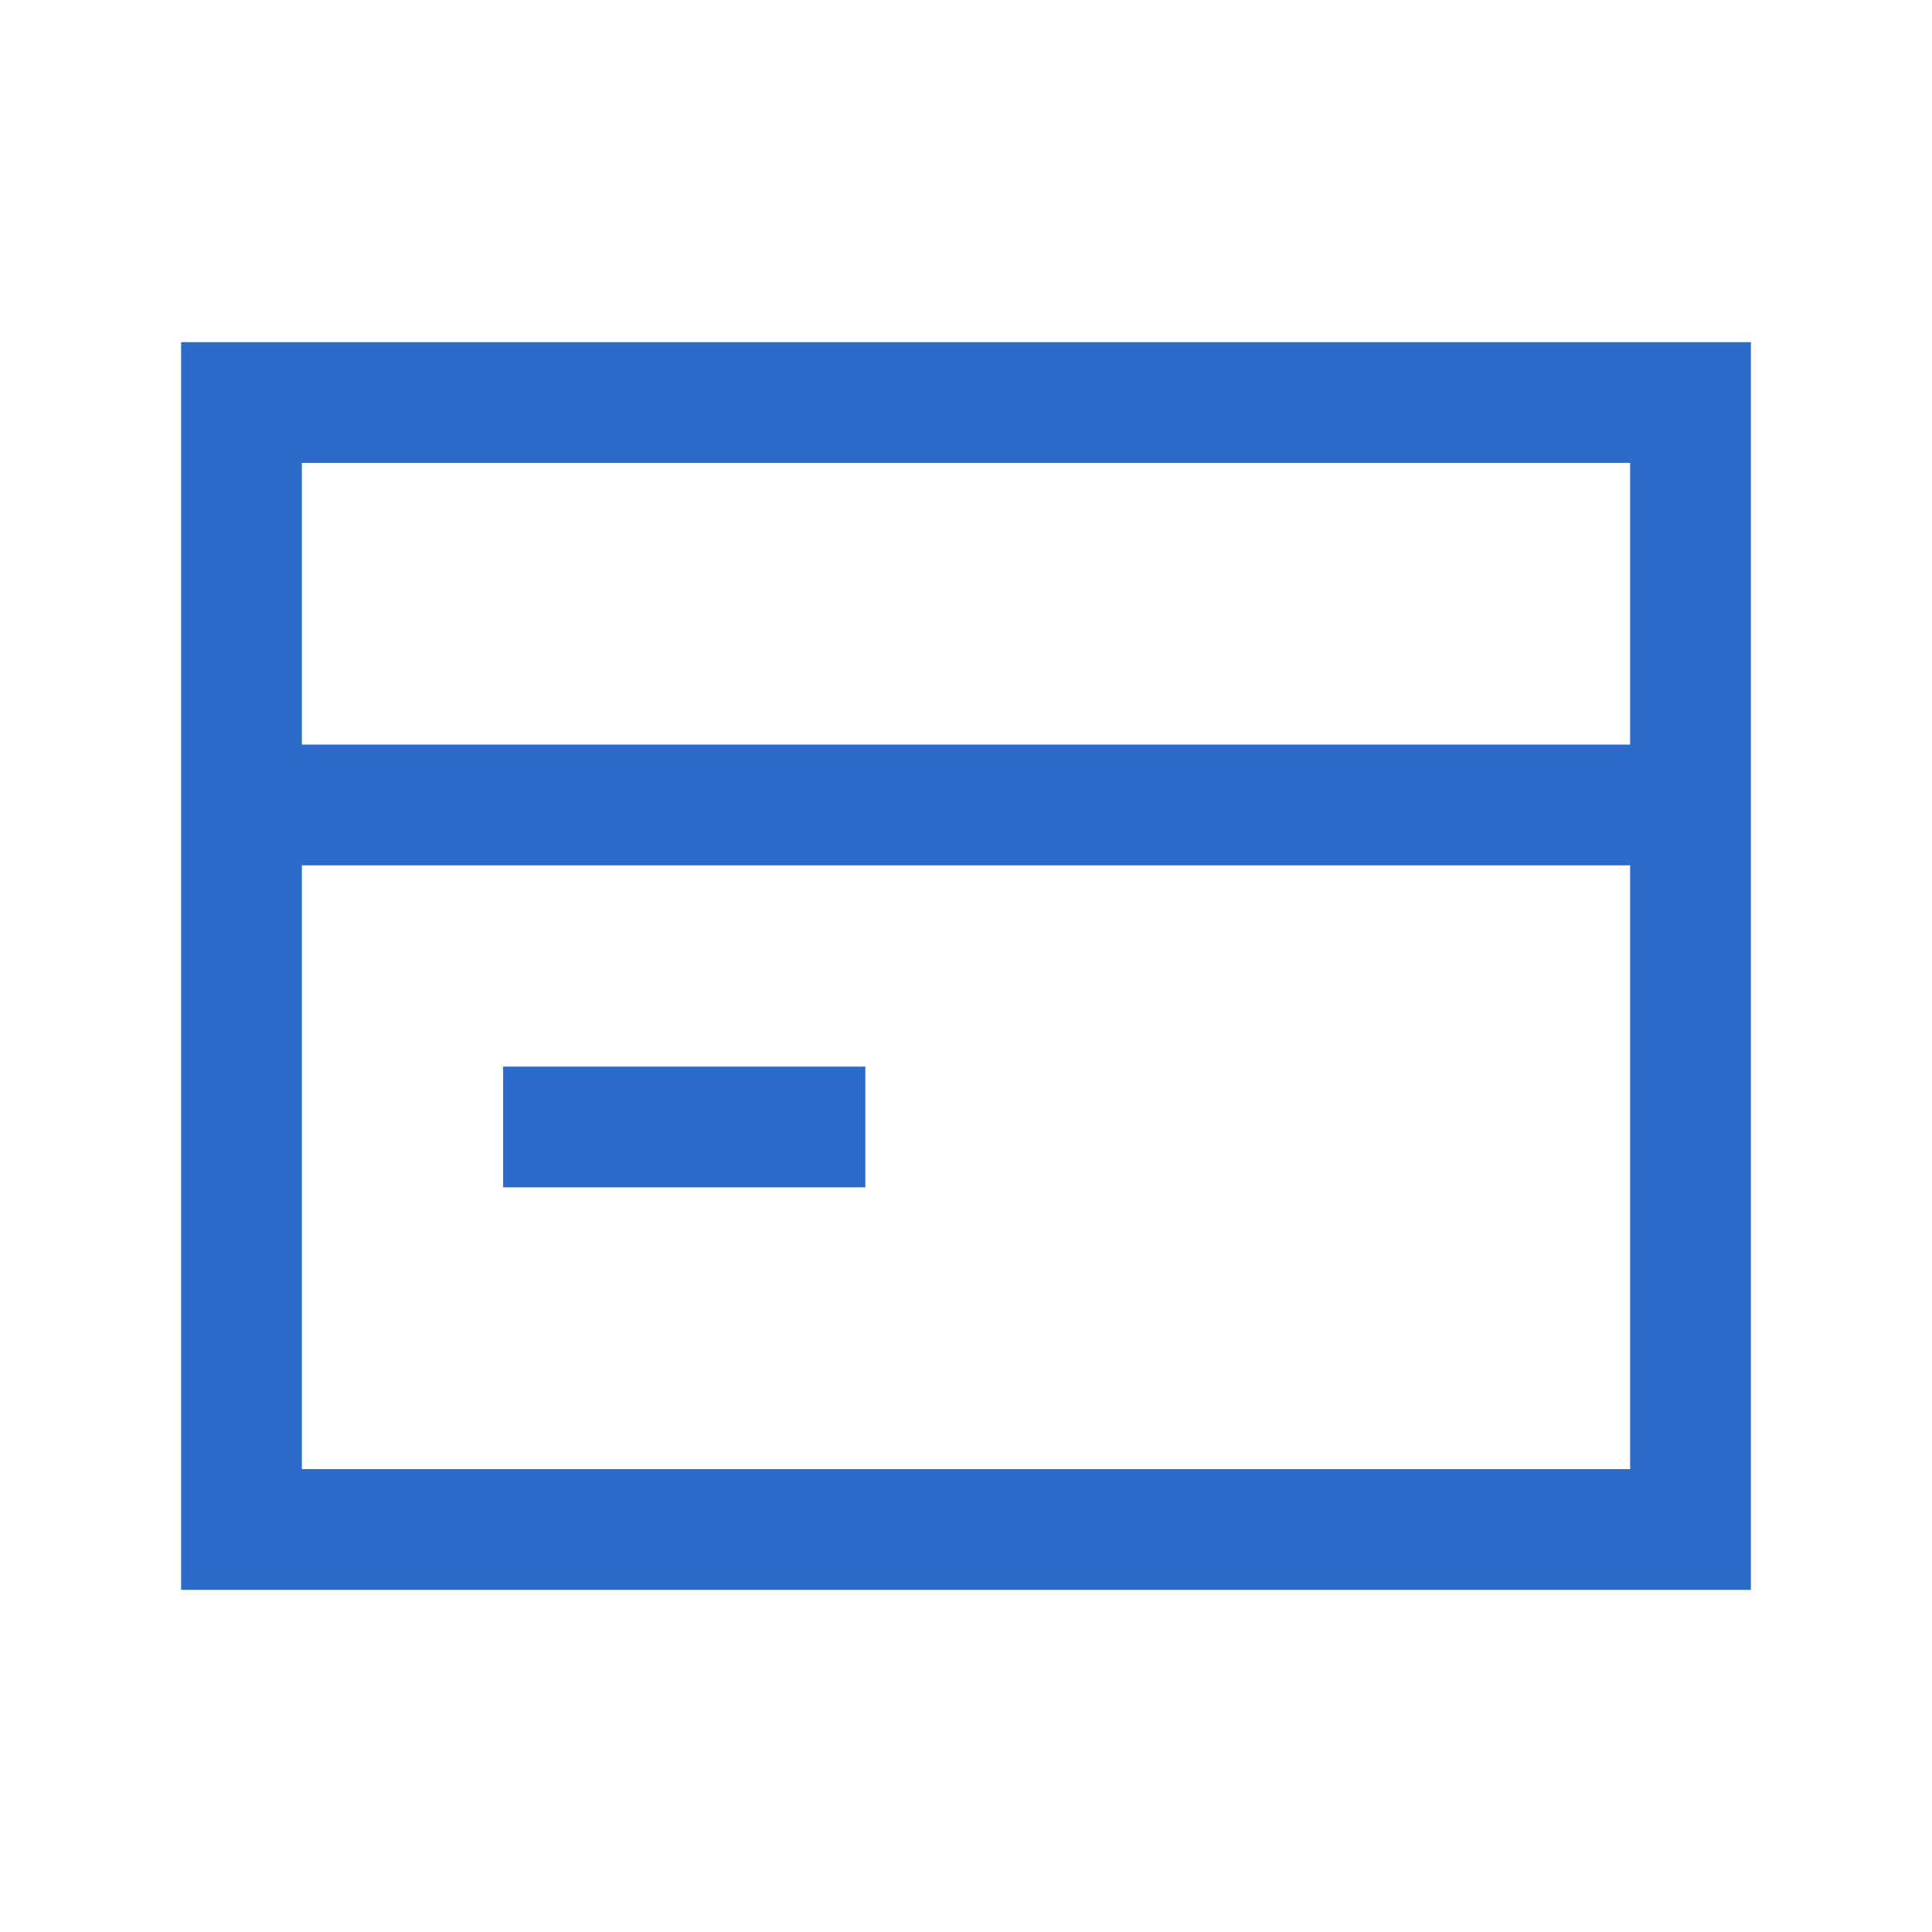 <svg width="32" height="32" viewBox="0 0 32 32" fill="none" xmlns="http://www.w3.org/2000/svg">
<path d="M4 13.333V25.333H28V13.333M4 13.333V6.667H28V13.333M4 13.333H28M9.333 18.666H13.333" stroke="#2D6BCB" stroke-width="2" stroke-linecap="square"/>
</svg>
